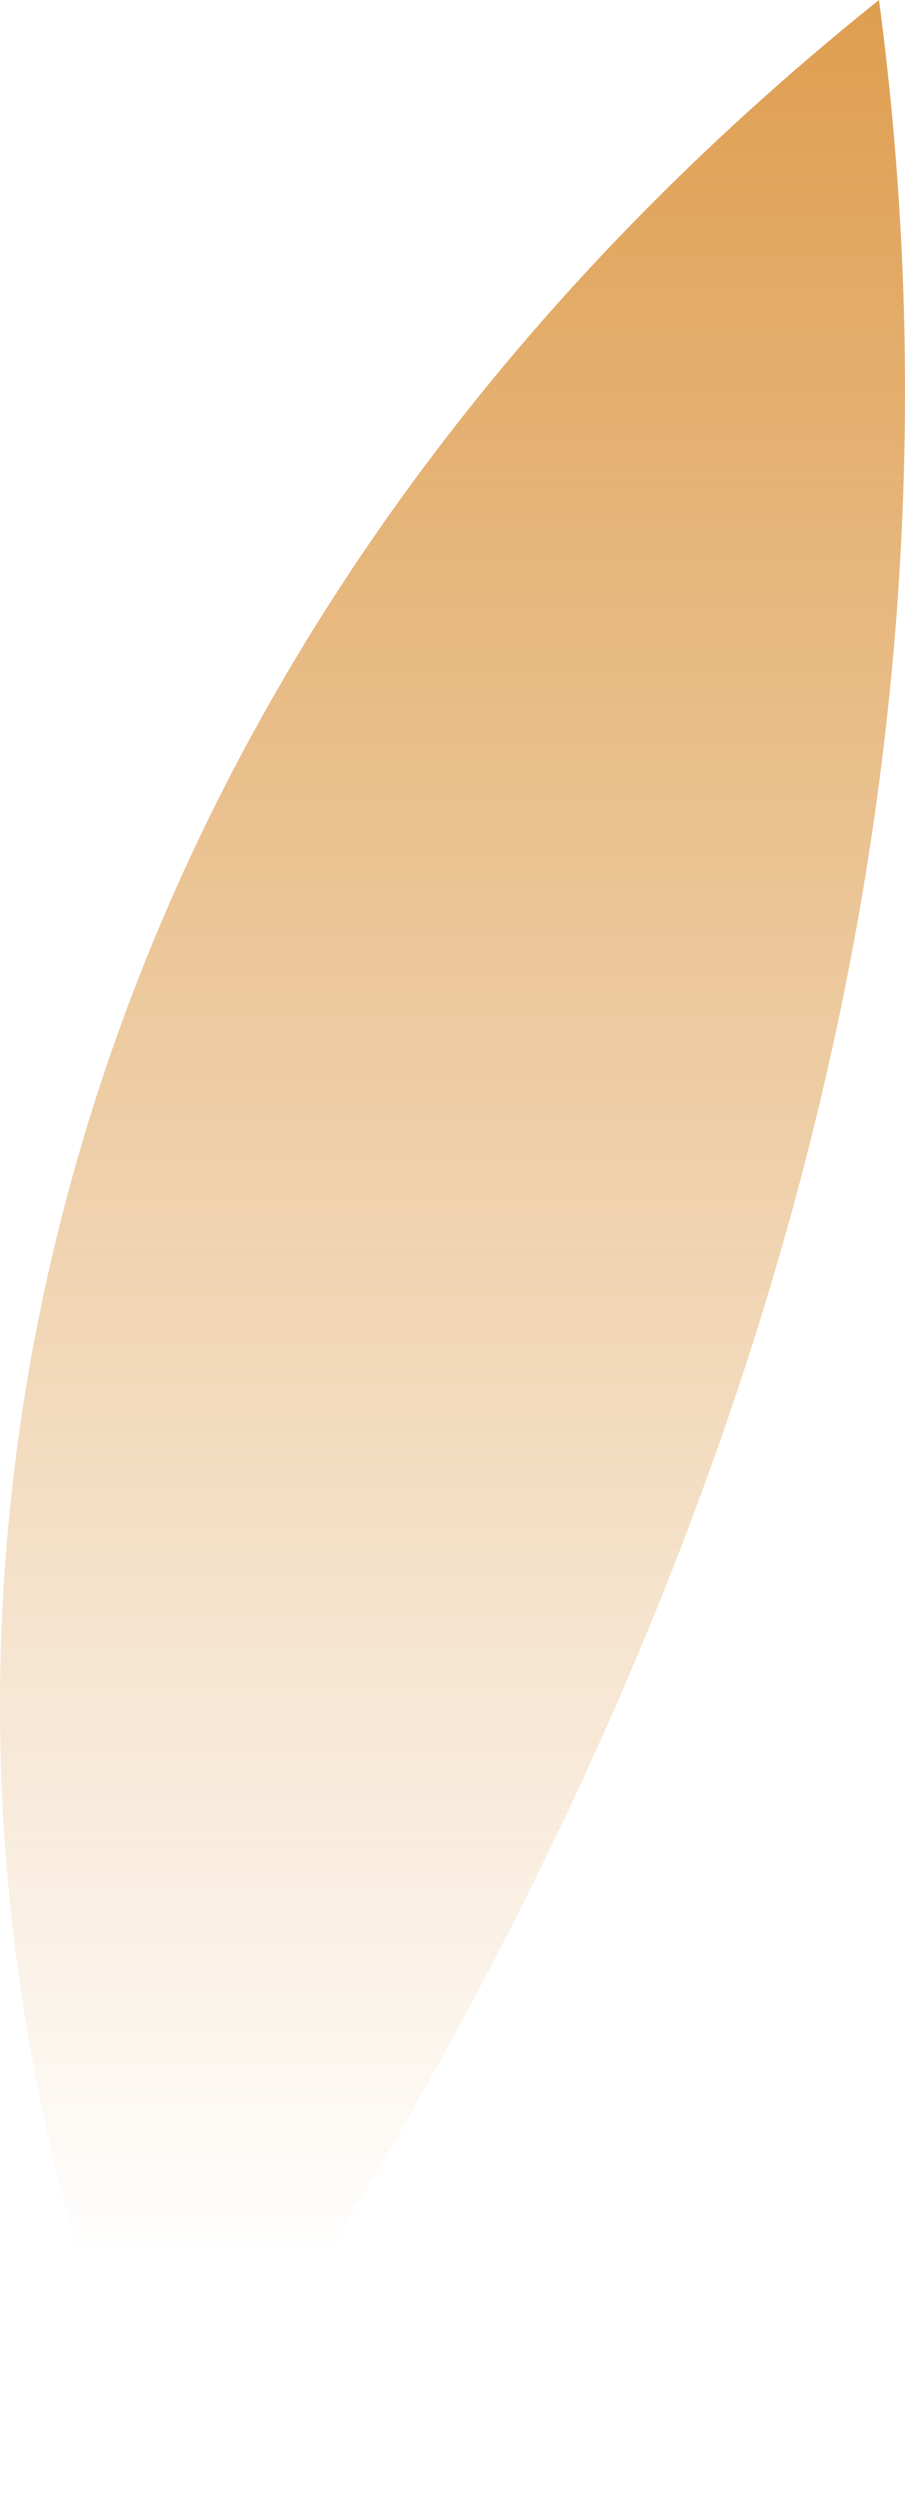 <?xml version="1.0" encoding="UTF-8"?> <svg xmlns="http://www.w3.org/2000/svg" width="122" height="337" viewBox="0 0 122 337" fill="none"> <path fill-rule="evenodd" clip-rule="evenodd" d="M118.493 0C133.615 113.534 99.49 225.596 22.81 336.586C-23.358 234.566 -3.285 97.602 118.493 0Z" fill="url(#paint0_linear_259_8313)"></path> <defs> <linearGradient id="paint0_linear_259_8313" x1="61" y1="0" x2="61" y2="336.586" gradientUnits="userSpaceOnUse"> <stop stop-color="#DE9E50"></stop> <stop offset="0.906" stop-color="#DE9E50" stop-opacity="0"></stop> </linearGradient> </defs> </svg> 